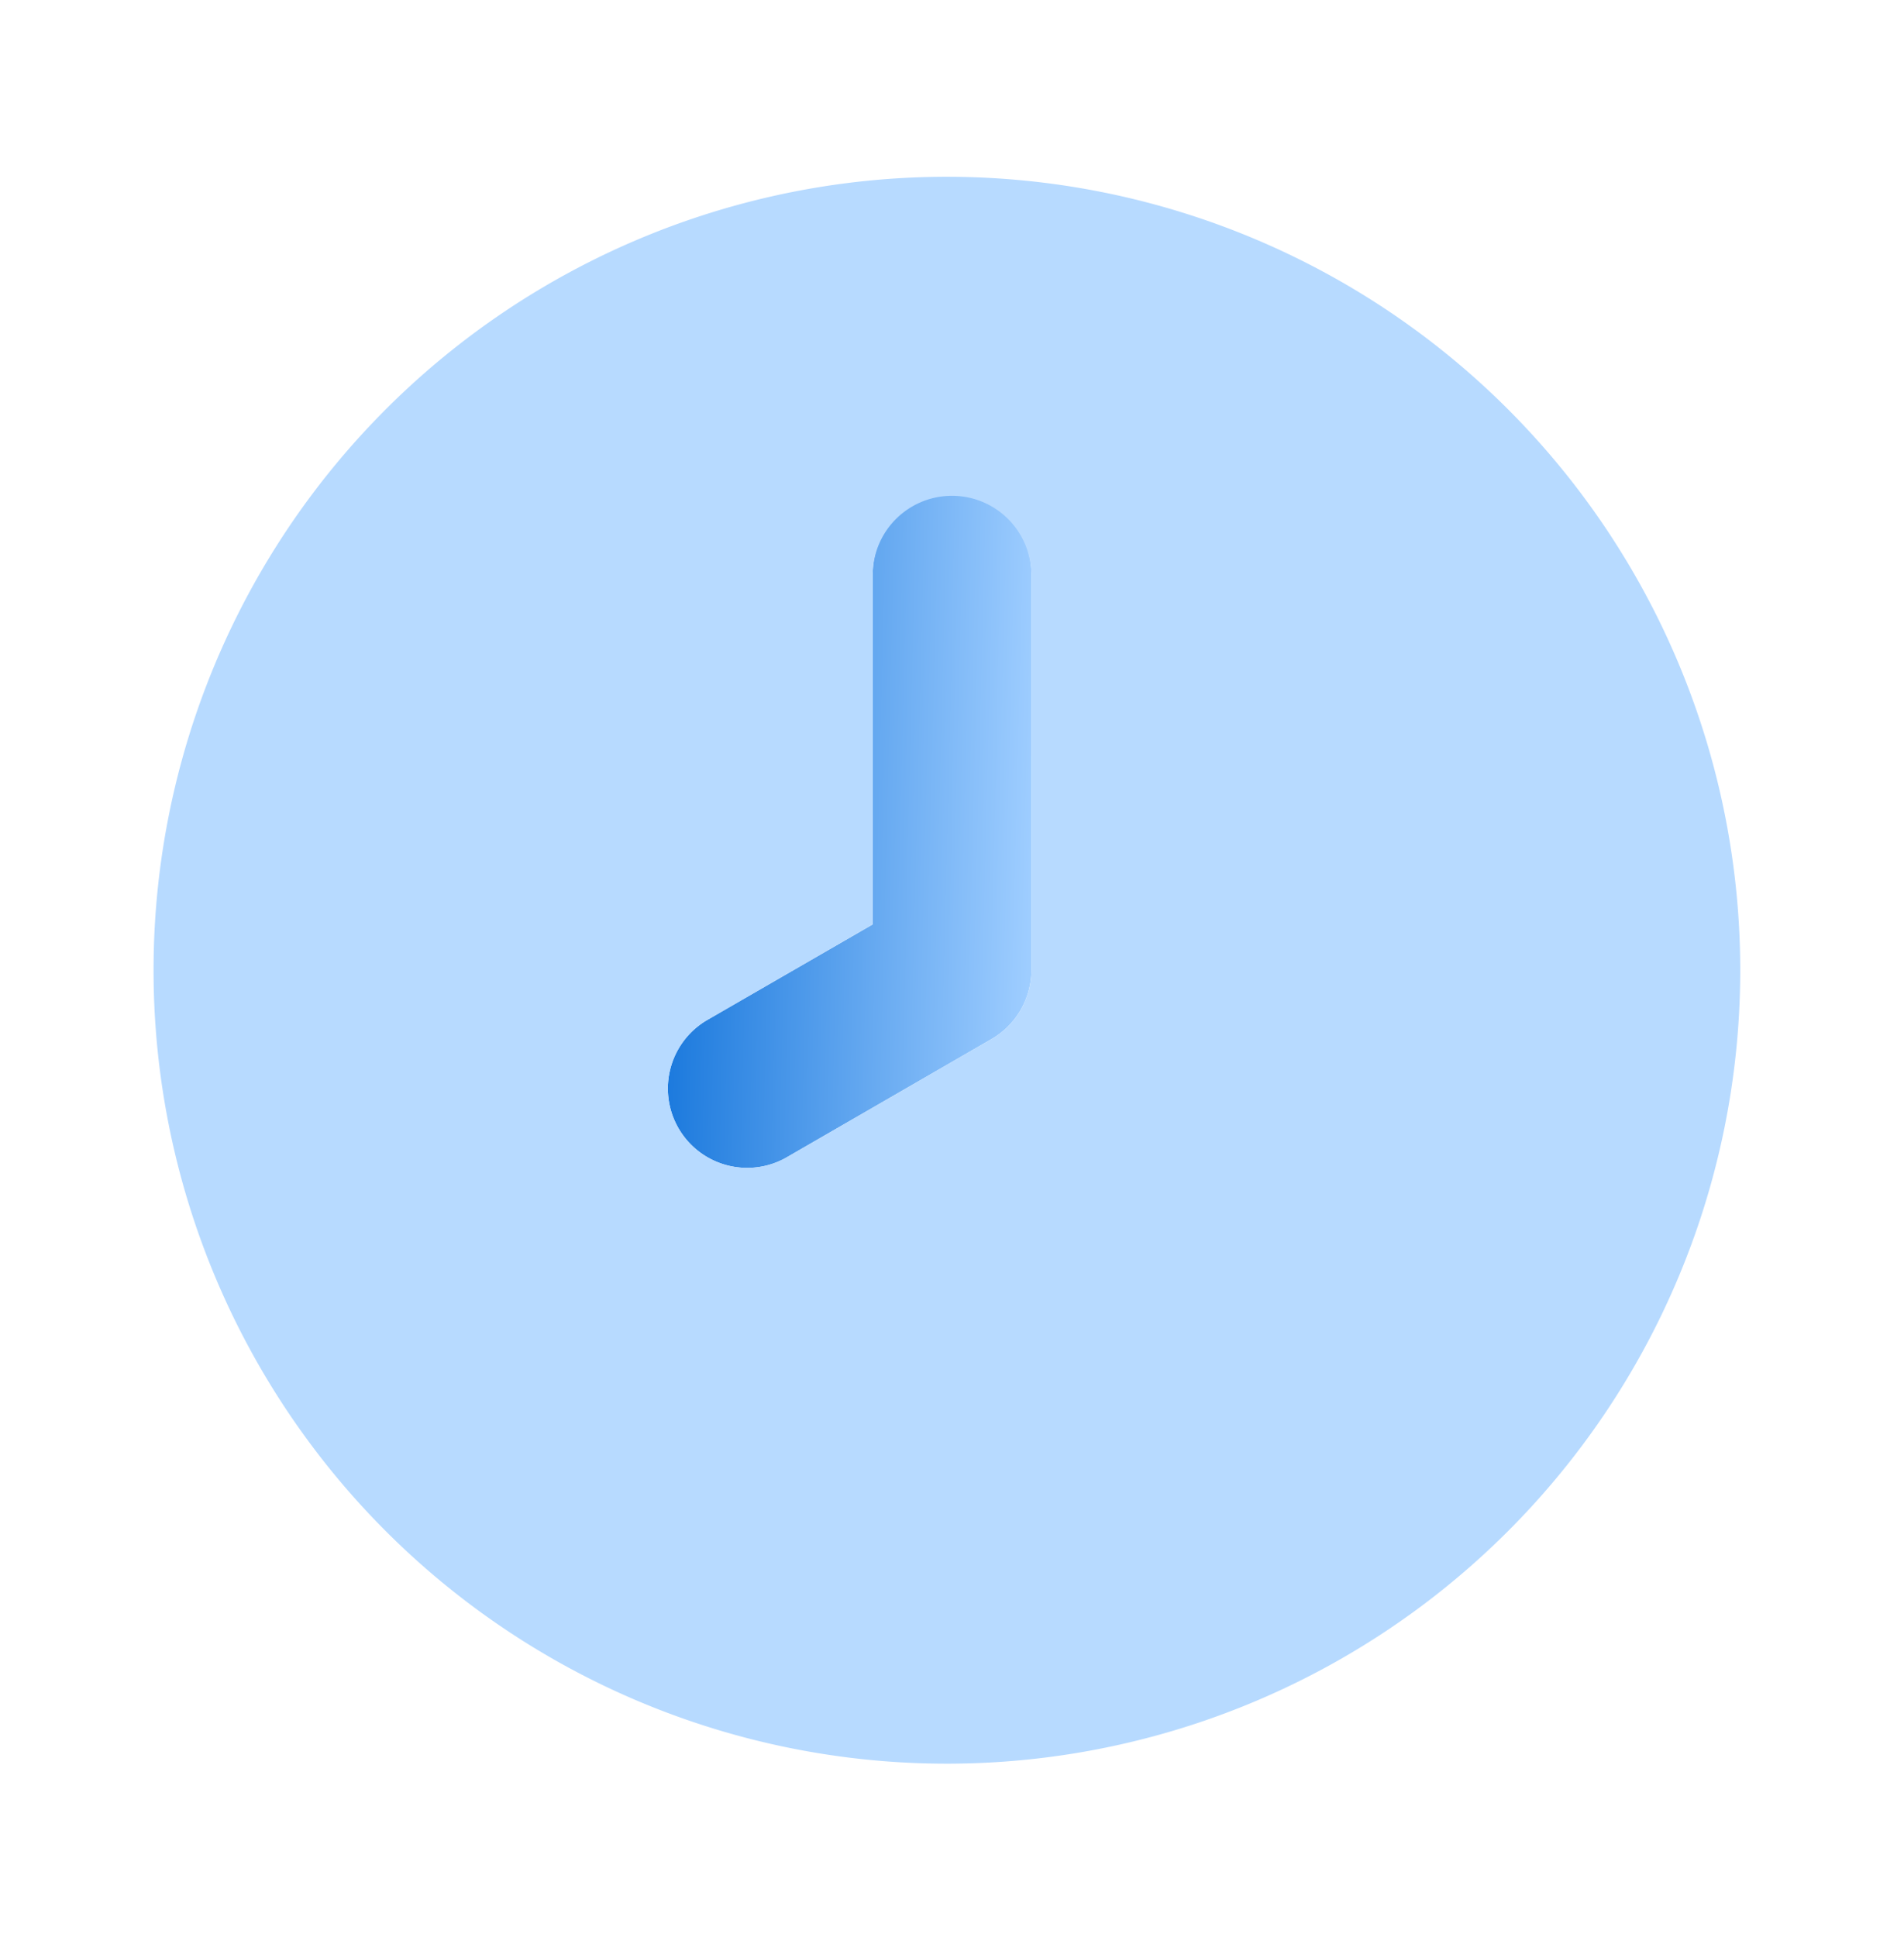 <svg xmlns="http://www.w3.org/2000/svg" width="58" height="59" fill="none"><path fill="url(#a)" d="M29.002 15.052a2.417 2.417 0 0 0-2.417 2.416v10.687l-5.07 2.929a2.417 2.417 0 0 0 2.416 4.186l6.279-3.625a2.43 2.43 0 0 0 1.208-2.093V17.468a2.416 2.416 0 0 0-2.416-2.416"/><path fill="#B7DAFF" d="M29 5.385a24.167 24.167 0 1 0 0 48.333 24.167 24.167 0 0 0 0-48.333m2.417 24.167a2.43 2.43 0 0 1-1.208 2.093L23.93 35.27a2.417 2.417 0 0 1-2.416-4.186l5.07-2.93V17.469a2.417 2.417 0 0 1 4.833 0z"/><defs><linearGradient id="a" x1="18.542" x2="31.784" y1="9.918" y2="10.248" gradientUnits="userSpaceOnUse"><stop stop-color="#0068D6"/><stop offset="1" stop-color="#9ECDFF"/></linearGradient></defs></svg>